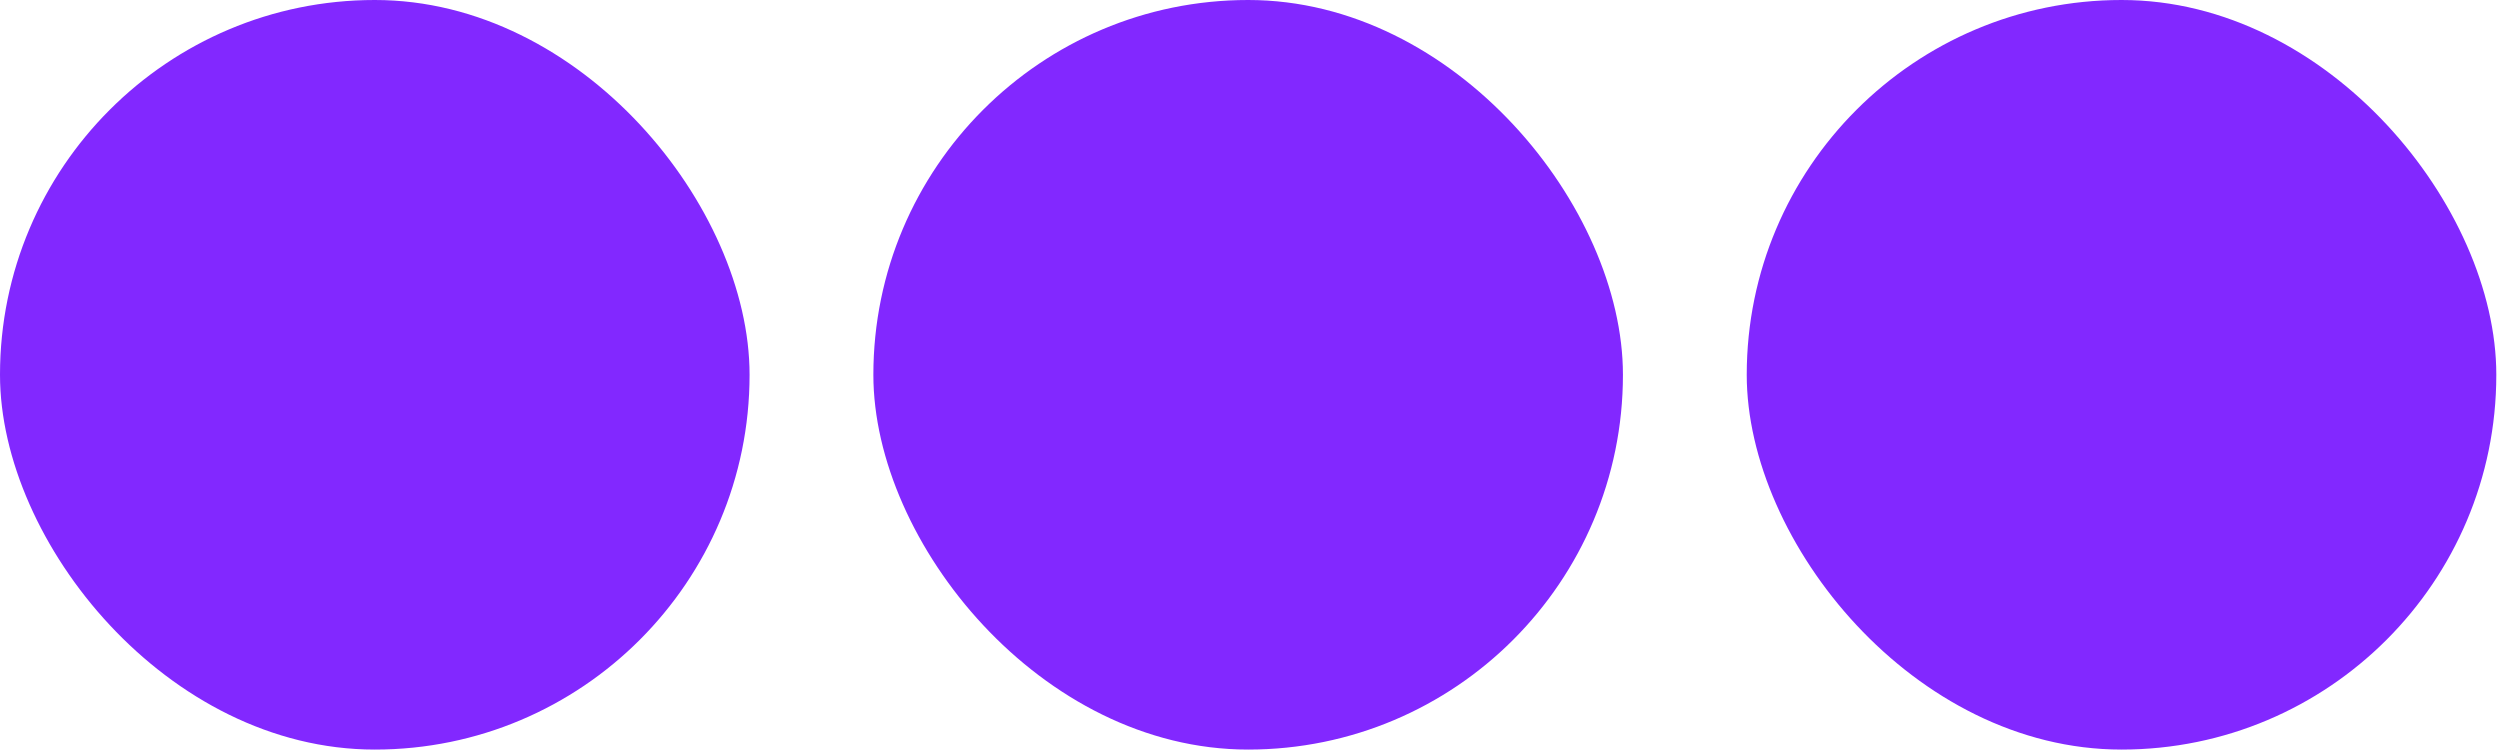 <svg width="577" height="173" viewBox="0 0 577 173" fill="none" xmlns="http://www.w3.org/2000/svg">
<rect x="403.148" width="173" height="173" rx="86.5" fill="#8228FF"/>
<rect x="201.574" width="173" height="173" rx="86.5" fill="#8228FF"/>
<rect width="173" height="173" rx="86.5" fill="#8228FF"/>
</svg>

